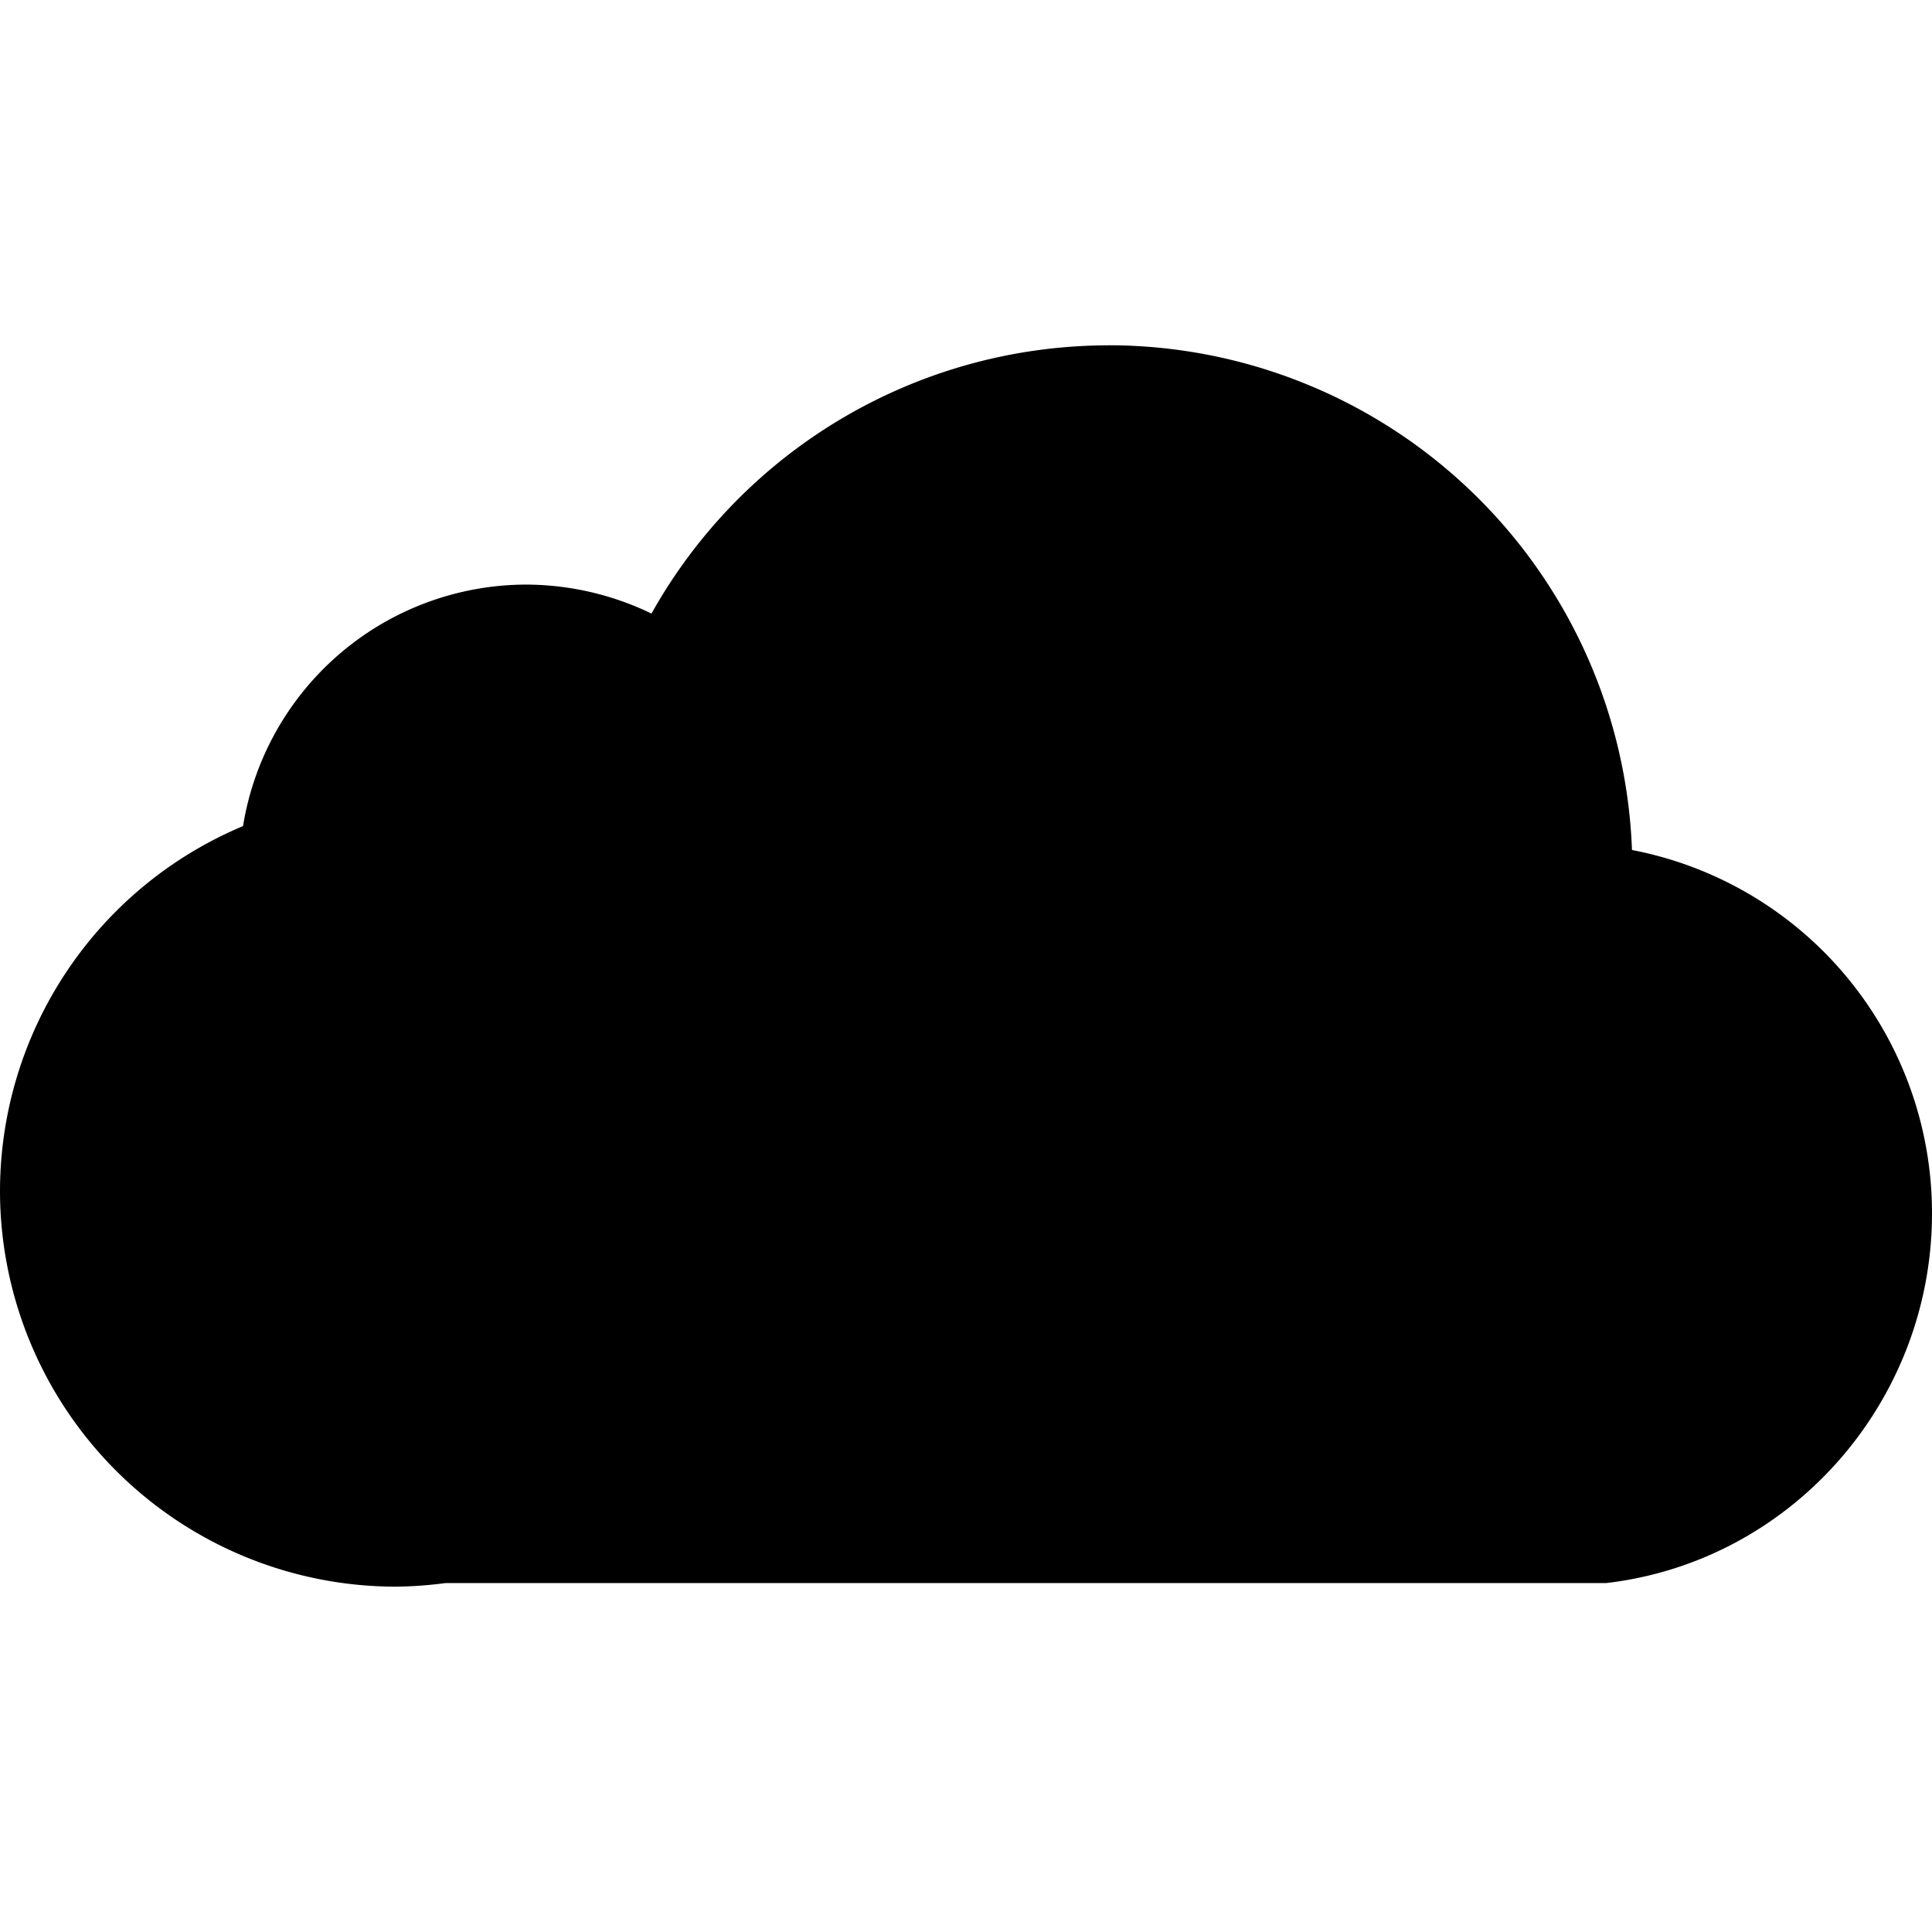 <?xml version="1.0" encoding="utf-8"?>
<!-- Generator: www.svgicons.com -->
<svg xmlns="http://www.w3.org/2000/svg" width="800" height="800" viewBox="0 0 24 24">
<path fill="currentColor" d="M13.762 4.29a6.51 6.51 0 0 0-5.669 3.332a3.6 3.6 0 0 0-1.558-.36a3.57 3.57 0 0 0-3.516 3A4.92 4.92 0 0 0 0 14.796a4.92 4.92 0 0 0 4.92 4.914a5 5 0 0 0 .617-.045h14.42c2.305-.272 4.041-2.258 4.043-4.589v-.009a4.594 4.594 0 0 0-3.727-4.508a6.51 6.51 0 0 0-6.511-6.27z"/>
</svg>